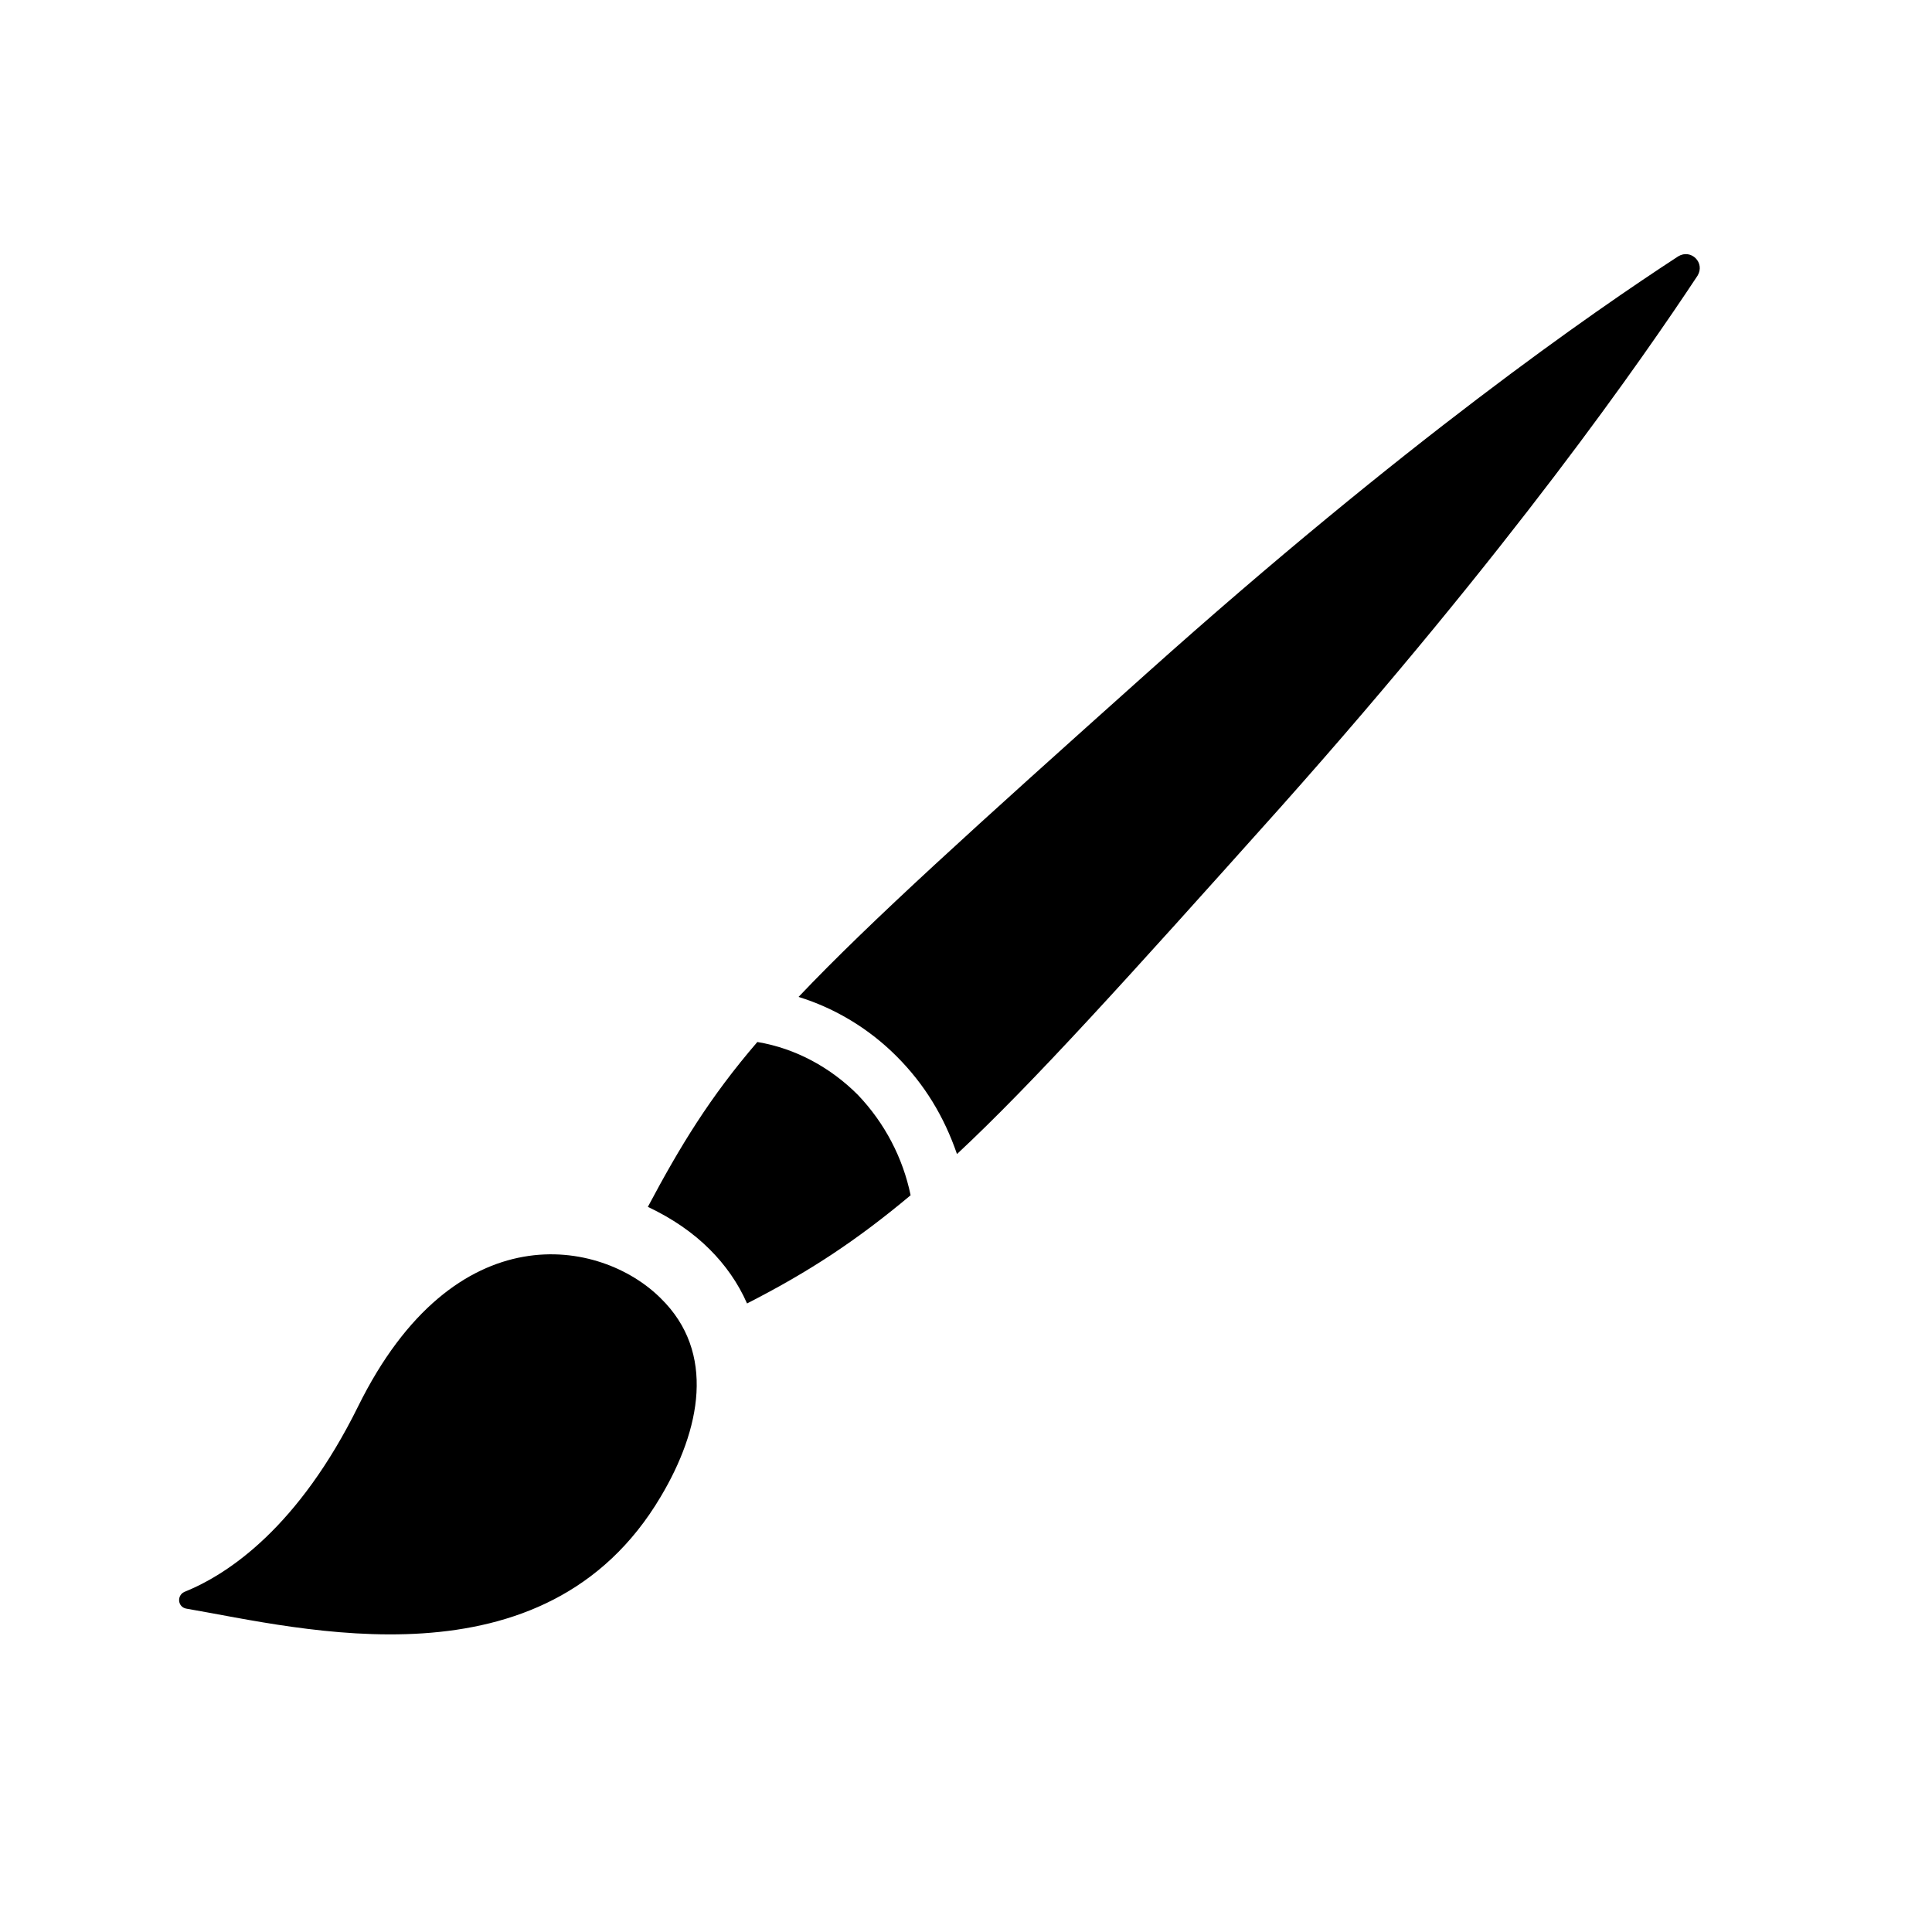 <?xml version="1.0" encoding="utf-8"?>
<!-- Generator: Adobe Illustrator 27.7.0, SVG Export Plug-In . SVG Version: 6.00 Build 0)  -->
<svg version="1.1" id="Layer_1" xmlns="http://www.w3.org/2000/svg" xmlns:xlink="http://www.w3.org/1999/xlink" x="0px" y="0px"
	 viewBox="0 0 150 150" style="enable-background:new 0 0 150 150;" xml:space="preserve">
<style type="text/css">
	.st0{display:none;}
	.st1{display:inline;}
	.st2{fill:none;stroke:#000000;stroke-width:2.385;stroke-miterlimit:10;}
	.st3{fill:none;stroke:#000000;stroke-width:2.385;stroke-miterlimit:10.001;}
	.st4{fill:none;stroke:#000000;stroke-width:2.385;stroke-linecap:round;stroke-miterlimit:10;}
	.st5{fill:none;stroke:#000000;stroke-width:2.385;stroke-linecap:round;stroke-linejoin:round;stroke-miterlimit:10;}
	.st6{fill:none;stroke:#000000;stroke-width:1.59;stroke-linecap:round;stroke-miterlimit:10;}
	.st7{fill:none;stroke:#000000;stroke-width:1.59;stroke-linecap:round;stroke-linejoin:round;stroke-miterlimit:10;}
</style>
<g id="Layer_1_00000168838293476180799270000016148737405066256014_" class="st0">
	<g class="st1">
		<path class="st2" d="M94.9,115.9H56.2c-2.3,0-4.1-1.8-4.1-4.1l0,0c0-2.3,1.8-4.1,4.1-4.1h38.7c2.2,0,4,1.8,4,4v0.2
			C98.9,114.1,97.1,115.9,94.9,115.9z"/>
		<path class="st2" d="M55.1,15.9c0,0-0.5-2.3,4.3-2.3h16.1v0h16.1c4.8,0,4.3,2.3,4.3,2.3v3.2H75.5v0H55.1V15.9z"/>
		<path class="st2" d="M108.8,96.1c0,4.5-2.2,4.6-2.2,4.6c-11.9,3-28.9,2.4-28.9,2.4h-2.2v0h-2.2c0,0-17,0.5-28.9-2.4
			c0,0-2.2-0.1-2.2-4.6c0,0-0.7-6.1,5.4-6.1v2.7c0,0-1.3,2.6,23.6,2.6h4.3l0,0h4.3c25,0,23.6-2.6,23.6-2.6V90
			C109.5,90,108.8,96.1,108.8,96.1z"/>
		<path class="st2" d="M47.5,32.8c0,0-0.2-2,1.1-2h6.5v-3.5h20.4v0h20.4v3.5h6.5c1.3,0,1.1,2,1.1,2v59.8c0,0,1.3,2.6-23.6,2.6h-4.3
			l0,0h-4.3c-25,0-23.6-2.6-23.6-2.6V32.8z"/>
		<path class="st2" d="M109.8,126v2.5c0,5.7-26.4,5.3-26.4,5.3h-7.9v0h-7.9c0,0-26.4,0.3-26.4-5.3V126c0,0-0.1-2.3,3.2-2.9v-22.5
			c11.9,2.9,28.9,2.4,28.9,2.4h2.2v0h2.2c0,0,17,0.5,28.9-2.4v22.5C109.9,123.7,109.8,126,109.8,126z"/>
		<path class="st2" d="M98.8,22v2.5c0,1.5-1.3,2.8-2.8,2.8H75.5v0H54.9c-1.5,0-2.8-1.3-2.8-2.8V22c0-1.5,1.2-2.8,2.8-2.8h20.6v0H96
			C97.6,19.1,98.8,20.4,98.8,22z"/>
		<path class="st2" d="M75.5,77.1L75.5,77.1c-5.3,0-9.5-4.3-9.5-9.5v-16c0-5.3,4.3-9.5,9.5-9.5l0,0c5.3,0,9.5,4.3,9.5,9.5v16
			C85.1,72.8,80.8,77.1,75.5,77.1z"/>
	</g>
</g>
<g id="Layer_3" class="st0">
	<g class="st1">
		<path class="st2" d="M67.5,3.4h16c1.9,0,3.4,1.5,3.4,3.4v20.4H64V6.8C64,4.9,65.6,3.4,67.5,3.4z"/>
		<path class="st2" d="M80.7,101.9H70.2c-1.7,0-3-1.3-3-3v-22h16.5v22C83.7,100.6,82.4,101.9,80.7,101.9z"/>
		<path class="st2" d="M63.2,27.2h24.6c1.9,0,3.4,1.5,3.4,3.4v42.8c0,1.9-1.5,3.4-3.4,3.4H63.2c-1.9,0-3.4-1.5-3.4-3.4V30.7
			C59.7,28.8,61.3,27.2,63.2,27.2z"/>
		<line class="st2" x1="80.7" y1="101.9" x2="80.7" y2="144.1"/>
		<line class="st2" x1="70.2" y1="101.9" x2="70.2" y2="144.1"/>
	</g>
</g>
<g id="Layer_4" class="st0">
	<g class="st1">
		
			<ellipse transform="matrix(0.203 -0.979 0.979 0.203 25.863 113.044)" class="st3" cx="82.3" cy="40.6" rx="7.6" ry="39.1"/>
		
			<ellipse transform="matrix(0.203 -0.979 0.979 0.203 -49.882 152.416)" class="st3" cx="68.6" cy="106.8" rx="7.6" ry="39.1"/>
		<line class="st2" x1="30.3" y1="98.9" x2="44" y2="32.7"/>
		<line class="st4" x1="101.4" y1="63.4" x2="108.5" y2="58.7"/>
		<line class="st4" x1="65.7" y1="86.8" x2="92.3" y2="69.3"/>
		<line class="st4" x1="69.2" y1="92" x2="112" y2="63.9"/>
		<line class="st2" x1="106.9" y1="114.8" x2="120.6" y2="48.6"/>
	</g>
</g>
<g id="Layer_5" class="st0">
	<g class="st1">
		<rect x="46.2" y="128.9" class="st5" width="58.7" height="3.3"/>
		<rect x="50.3" y="106.9" class="st5" width="50.4" height="22"/>
		<path class="st5" d="M94.1,66.6c1.7-2.2,3.5-4.9,5.2-8.2c0,0,18-8.4,21.5-30.6h-13.2c0.2-1.6,0.3-3.2,0.4-4.9h18.6
			C126.6,22.8,127.7,53.9,94.1,66.6z"/>
		<path class="st5" d="M108.3,15.3c0,2.6-0.1,5.1-0.3,7.5c-0.1,1.7-0.3,3.4-0.4,4.9c-1.9,17.9-6.9,27.7-6.9,27.7
			c-0.5,1-0.9,2-1.4,2.9c-1.7,3.3-3.5,6-5.2,8.2c-7.8,10-15,10.2-15,10.2c1.4,21,19.3,27.7,19.3,27.7c2.4,0.9,2.3,2.4,2.3,2.4H50.3
			c0,0-0.1-1.5,2.3-2.4c0,0,17.9-6.7,19.4-27.7c0,0-7.3-0.2-15-10.2c-1.7-2.2-3.5-4.9-5.2-8.2c-0.5-0.9-0.9-1.9-1.4-2.9
			c0,0-5-9.8-6.9-27.7c-0.2-1.6-0.3-3.2-0.4-4.9c-0.2-2.4-0.3-4.9-0.3-7.5C42.7,15.3,108.3,15.3,108.3,15.3z"/>
		<path class="st5" d="M56.9,66.6C23.3,53.9,24.4,22.8,24.4,22.8H43c0.1,1.7,0.3,3.4,0.4,4.9H30.2c3.5,22.2,21.5,30.6,21.5,30.6
			C53.4,61.6,55.1,64.3,56.9,66.6z"/>
	</g>
</g>
<g id="Layer_6" class="st0">
	<g class="st1">
		<path class="st2" d="M112.3,118.2H59.9c-1.7,0-3-1.3-3-3V45.8h58.4v69.4C115.3,116.9,114,118.2,112.3,118.2z"/>
		<path class="st2" d="M57.8,14.4h14c1.7,0,3,1.3,3,3v19.8h-20V17.4C54.8,15.8,56.2,14.4,57.8,14.4z"/>
		<rect x="79.2" y="45.8" class="st2" width="14" height="40.1"/>
		<rect x="75.4" y="85.9" class="st2" width="21.6" height="15.1"/>
		<path class="st2" d="M93.1,133.1h-14c-1.7,0-3-1.3-3-3v-11.8h20v11.8C96.1,131.7,94.8,133.1,93.1,133.1z"/>
		<path class="st2" d="M112.3,118.2H59.9c-1.7,0-3-1.3-3-3V101h58.4v14.2C115.3,116.9,114,118.2,112.3,118.2z"/>
		<path class="st2" d="M38.6,37.2H91c1.7,0,3,1.3,3,3v5.6H35.6v-5.6C35.6,38.6,37,37.2,38.6,37.2z"/>
		<line class="st6" x1="73.7" y1="123.5" x2="98.8" y2="121.3"/>
		<line class="st6" x1="73.7" y1="126.2" x2="98.8" y2="124"/>
		<line class="st6" x1="73.7" y1="129" x2="98.8" y2="126.7"/>
	</g>
</g>
<g id="Layer_6_00000137133104249977387510000000667420586154136246_">
	<g>
		<path class="st5" d="M-26.3,119h-52.4c-1.7,0-3-1.3-3-3V46.6h58.4V116C-23.3,117.7-24.7,119-26.3,119z"/>
		<path class="st5" d="M-80.8,15.2h14c1.7,0,3,1.3,3,3V38h-20V18.2C-83.8,16.5-82.5,15.2-80.8,15.2z"/>
		<rect x="-59.5" y="46.6" class="st5" width="14" height="40.1"/>
		<rect x="-63.2" y="86.7" class="st5" width="21.6" height="15.1"/>
		<path class="st5" d="M-45.6,133.8h-14c-1.7,0-3-1.3-3-3V119h20v11.8C-42.6,132.5-43.9,133.8-45.6,133.8z"/>
		<path class="st5" d="M-26.3,119h-52.4c-1.7,0-3-1.3-3-3v-14.2h58.4V116C-23.3,117.7-24.7,119-26.3,119z"/>
		<path class="st5" d="M-100.1,38h52.4c1.7,0,3,1.3,3,3v5.6h-58.4V41C-103.1,39.3-101.7,38-100.1,38z"/>
		<line class="st7" x1="-65" y1="124.3" x2="-39.9" y2="122"/>
		<line class="st7" x1="-65" y1="127" x2="-39.9" y2="124.7"/>
		<line class="st7" x1="-65" y1="129.7" x2="-39.9" y2="127.4"/>
	</g>
</g>
<g id="XMLID_627_">
	<g id="XMLID_632_">
		<path id="XMLID_633_" d="M51.3,116.2c3.1-5.2,4.3-11.2,0-15.4c-4.6-4.6-16-6.8-23.5,8.4c-4.6,9.3-10,13-13.5,14.4
			c-0.6,0.3-0.5,1.2,0.2,1.3C23.3,126.4,42.3,131.4,51.3,116.2z"/>
	</g>
	<g id="XMLID_630_">
		<path id="XMLID_631_" d="M69.6,82c2.2,2.2,3.7,4.7,4.7,7.6c5.9-5.5,13.2-13.6,25.1-26.9c17.9-20.1,28.1-34.8,32.4-41.3
			c0.6-1-0.5-2.1-1.5-1.5c-6.6,4.3-21.2,14.4-41.3,32.4C75.7,64.2,67.6,71.5,62,77.4C64.9,78.3,67.5,79.9,69.6,82z"/>
	</g>
	<g id="XMLID_628_">
		<path id="XMLID_629_" d="M55.1,97c1.2,1.2,2.2,2.6,2.9,4.2c4.7-2.4,8.4-4.8,12.7-8.4c-0.6-2.9-2-5.6-4.1-7.8
			c-2.1-2.1-4.8-3.6-7.8-4.1c-3.7,4.3-6,8.1-8.5,12.8C52.2,94.6,53.8,95.7,55.1,97z"/>
	</g>
</g>
</svg>
